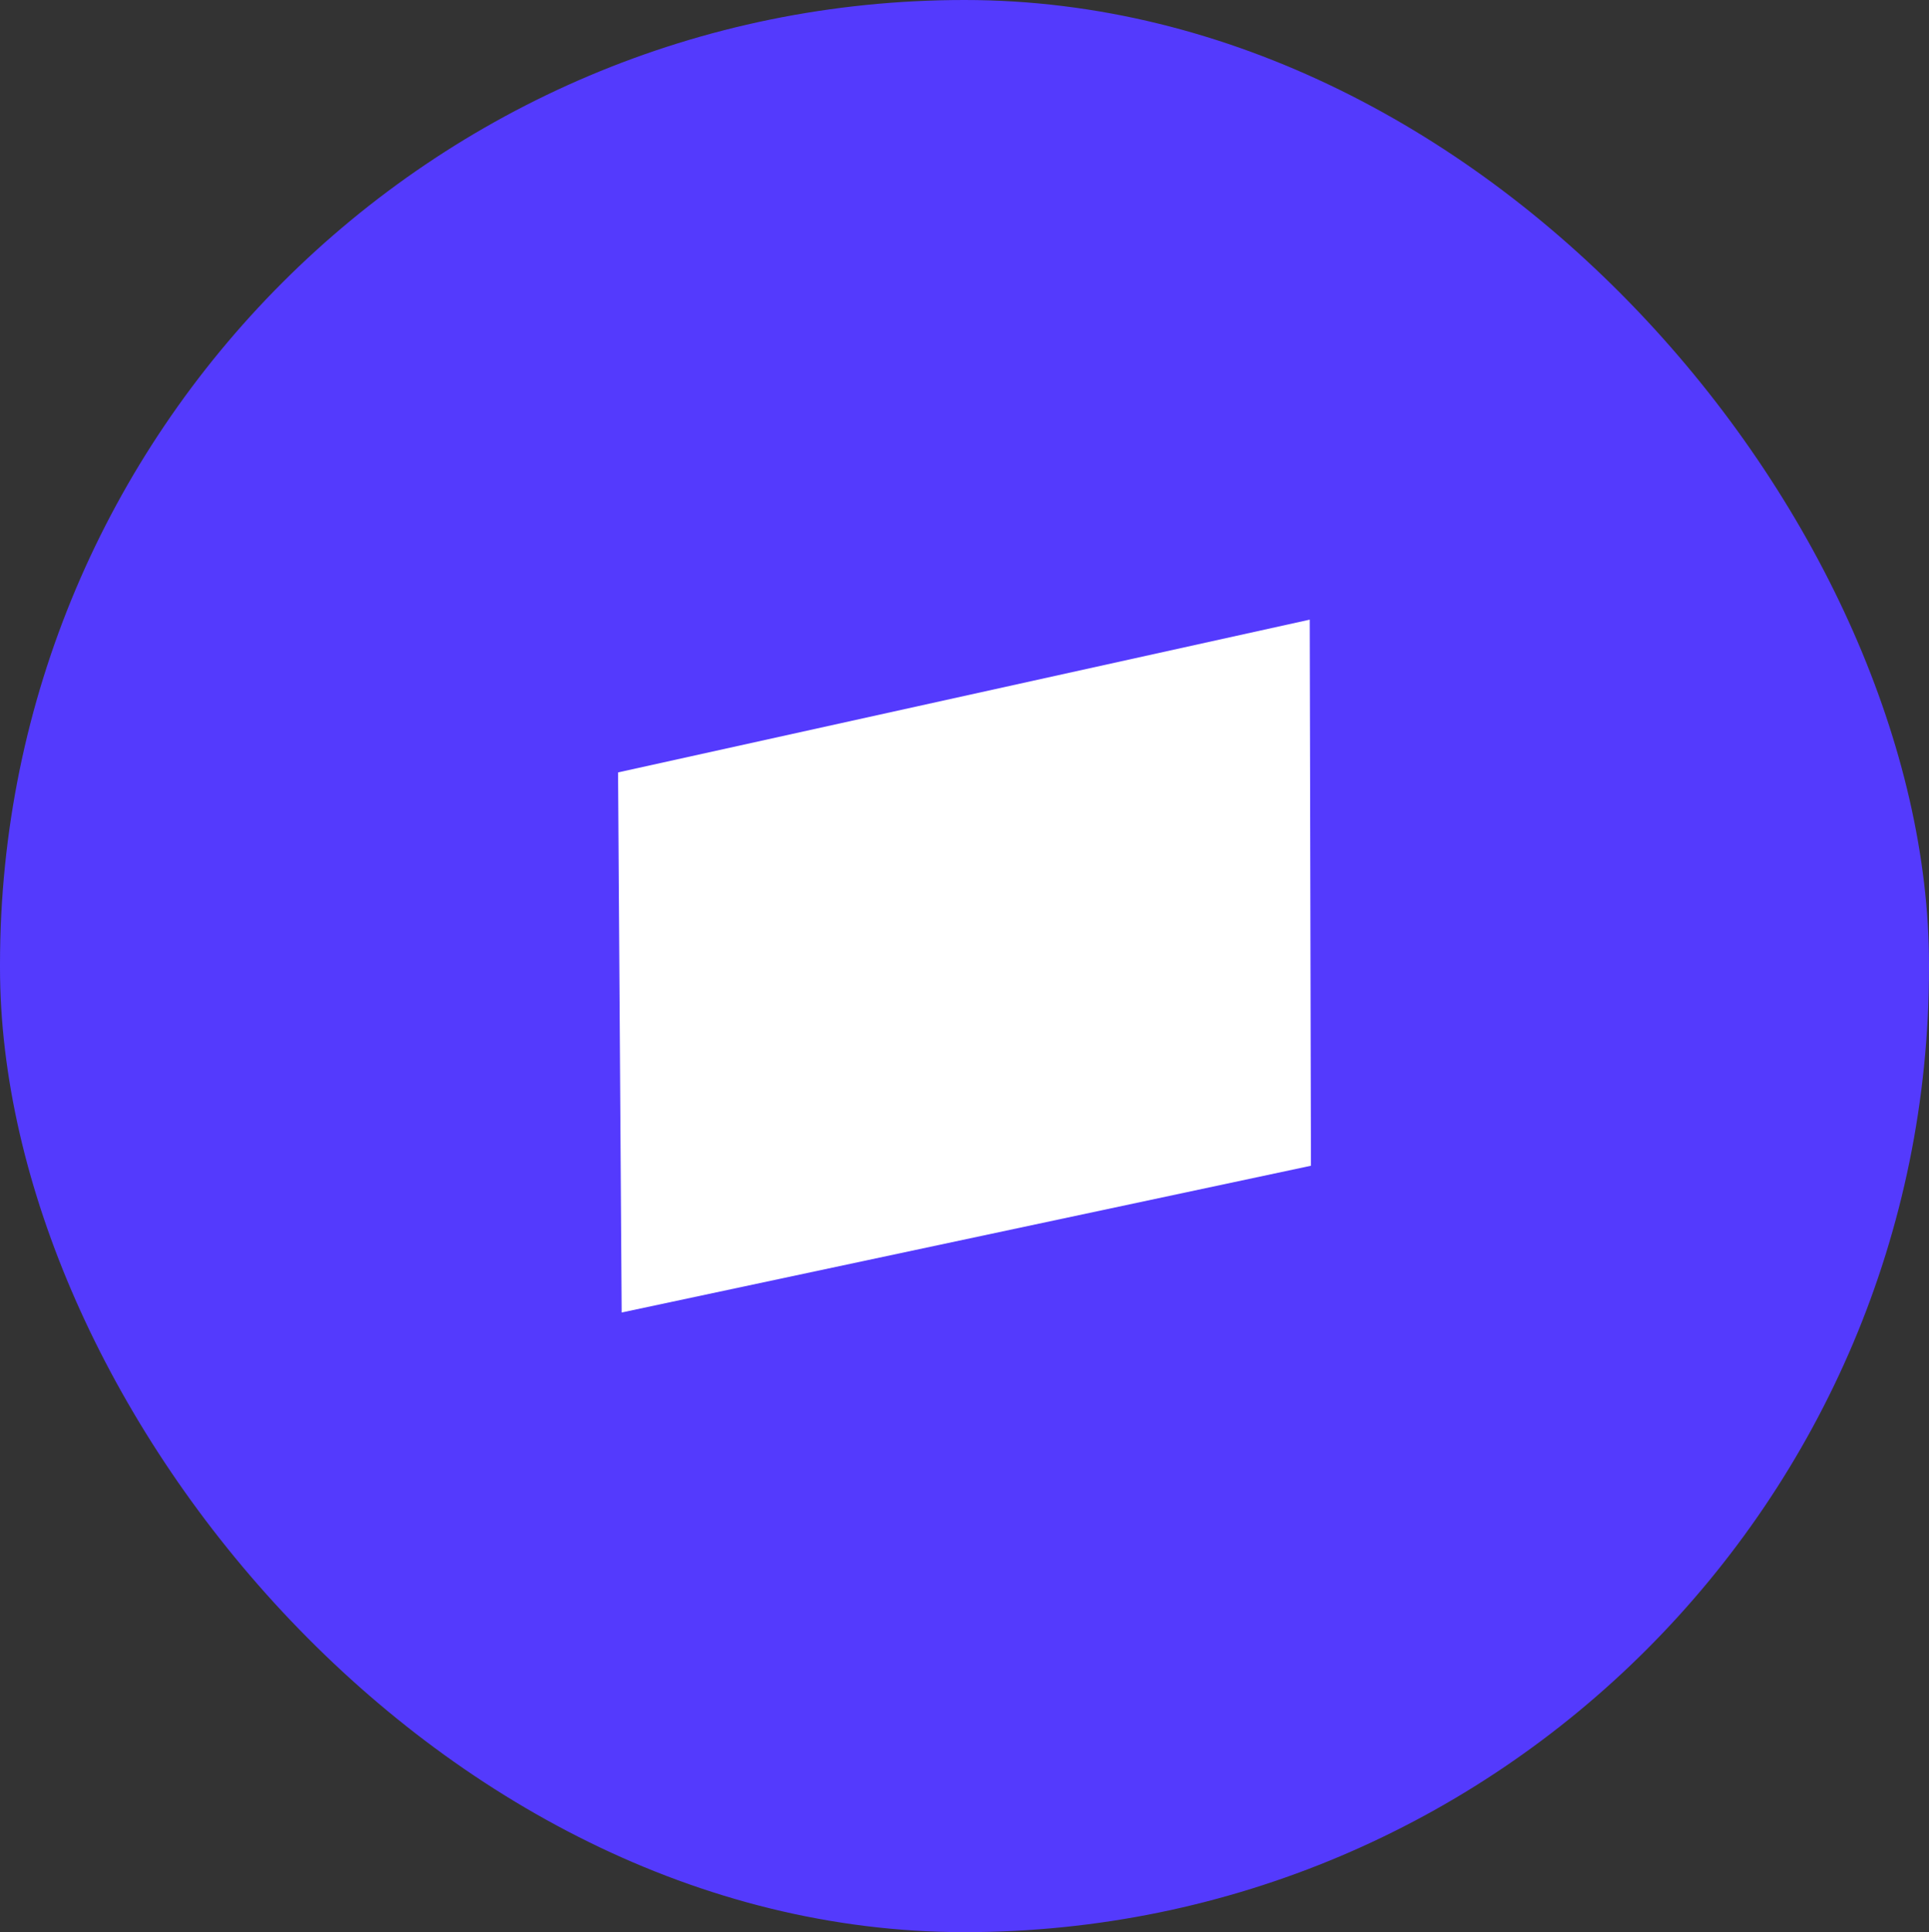 <svg width="1192" height="1194" viewBox="0 0 1192 1194" fill="none" xmlns="http://www.w3.org/2000/svg">
<rect x="0" y="0" width="1192" height="1194" fill="#333333" stroke="none"/>
<rect width="1192" height="1194" rx="596" fill="#543AFD"/>
<path d="M809.34 382.917L381.918 477.322L384.148 811.082L810.083 720.395L809.34 382.917Z" fill="white"/>
</svg>
